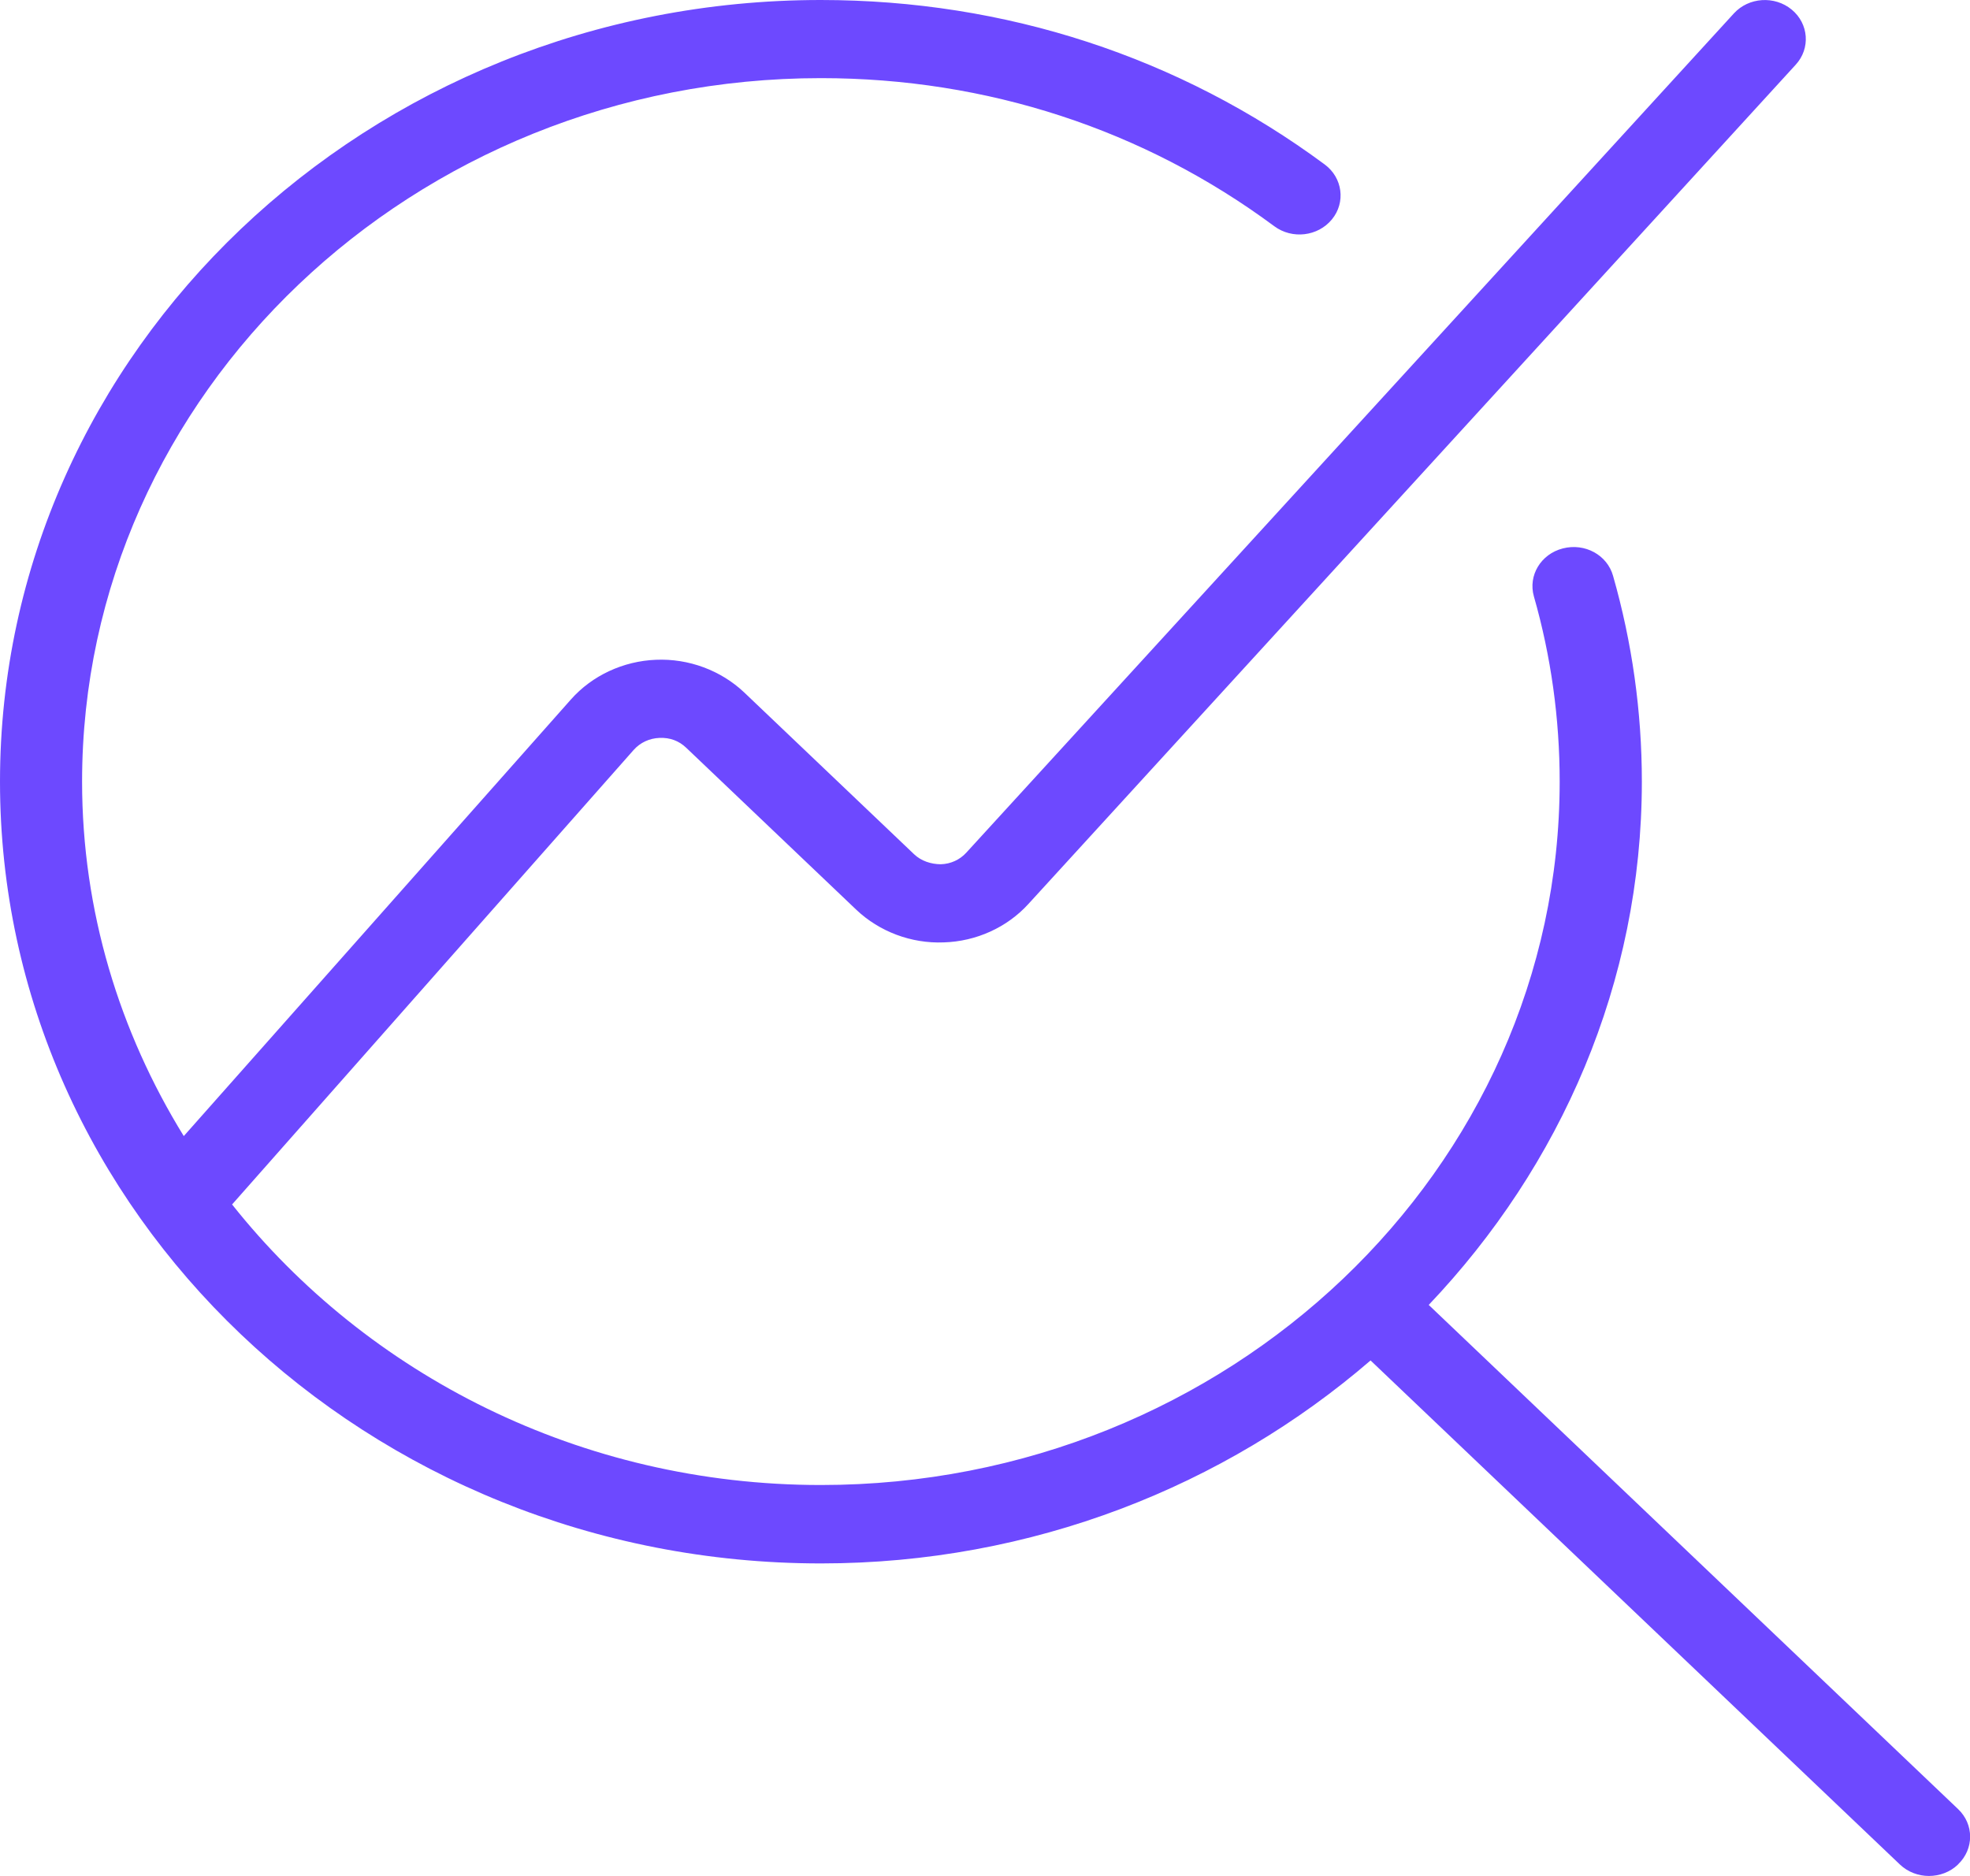 <svg width="21" height="20" viewBox="0 0 21 20" fill="none" xmlns="http://www.w3.org/2000/svg">
<g clip-path="url(#clip0_2111_706)">
<path d="M20.872 19.878C20.787 19.96 20.674 20 20.562 20C20.451 20 20.338 19.959 20.253 19.878L14.61 14.504C13.057 15.843 11.005 16.668 8.75 16.668C3.925 16.667 0 12.928 0 8.333C0 3.738 3.925 0 8.75 0C10.716 0 12.573 0.607 14.122 1.754C14.312 1.895 14.347 2.158 14.198 2.339C14.049 2.521 13.774 2.553 13.584 2.412C12.191 1.379 10.52 0.833 8.751 0.833C4.407 0.833 0.875 4.198 0.875 8.333C0.875 9.712 1.274 11.001 1.959 12.112L6.086 7.457C6.312 7.202 6.643 7.048 6.992 7.034C7.341 7.019 7.685 7.147 7.934 7.383L9.745 9.108C9.821 9.18 9.925 9.213 10.028 9.214C10.135 9.211 10.232 9.166 10.301 9.09L18.483 0.143C18.641 -0.03 18.917 -0.048 19.099 0.102C19.282 0.253 19.301 0.517 19.142 0.69L10.963 9.637C10.736 9.887 10.406 10.037 10.06 10.047C9.714 10.061 9.373 9.932 9.127 9.698L7.316 7.973C7.239 7.899 7.143 7.862 7.03 7.867C6.922 7.871 6.825 7.917 6.755 7.995L2.474 12.841C3.913 14.653 6.186 15.832 8.751 15.832C13.094 15.832 16.626 12.467 16.626 8.332C16.626 7.662 16.534 6.997 16.351 6.358C16.288 6.136 16.425 5.907 16.659 5.847C16.896 5.786 17.133 5.918 17.195 6.139C17.398 6.849 17.502 7.587 17.502 8.332C17.502 10.479 16.636 12.433 15.23 13.912L20.873 19.287C21.044 19.449 21.044 19.713 20.873 19.876L20.872 19.878Z" fill="#6D49FF"/>
</g>
<defs>
<clipPath id="clip0_2111_706">
<rect width="21" height="20" fill="white"/>
</clipPath>
</defs>
</svg>
